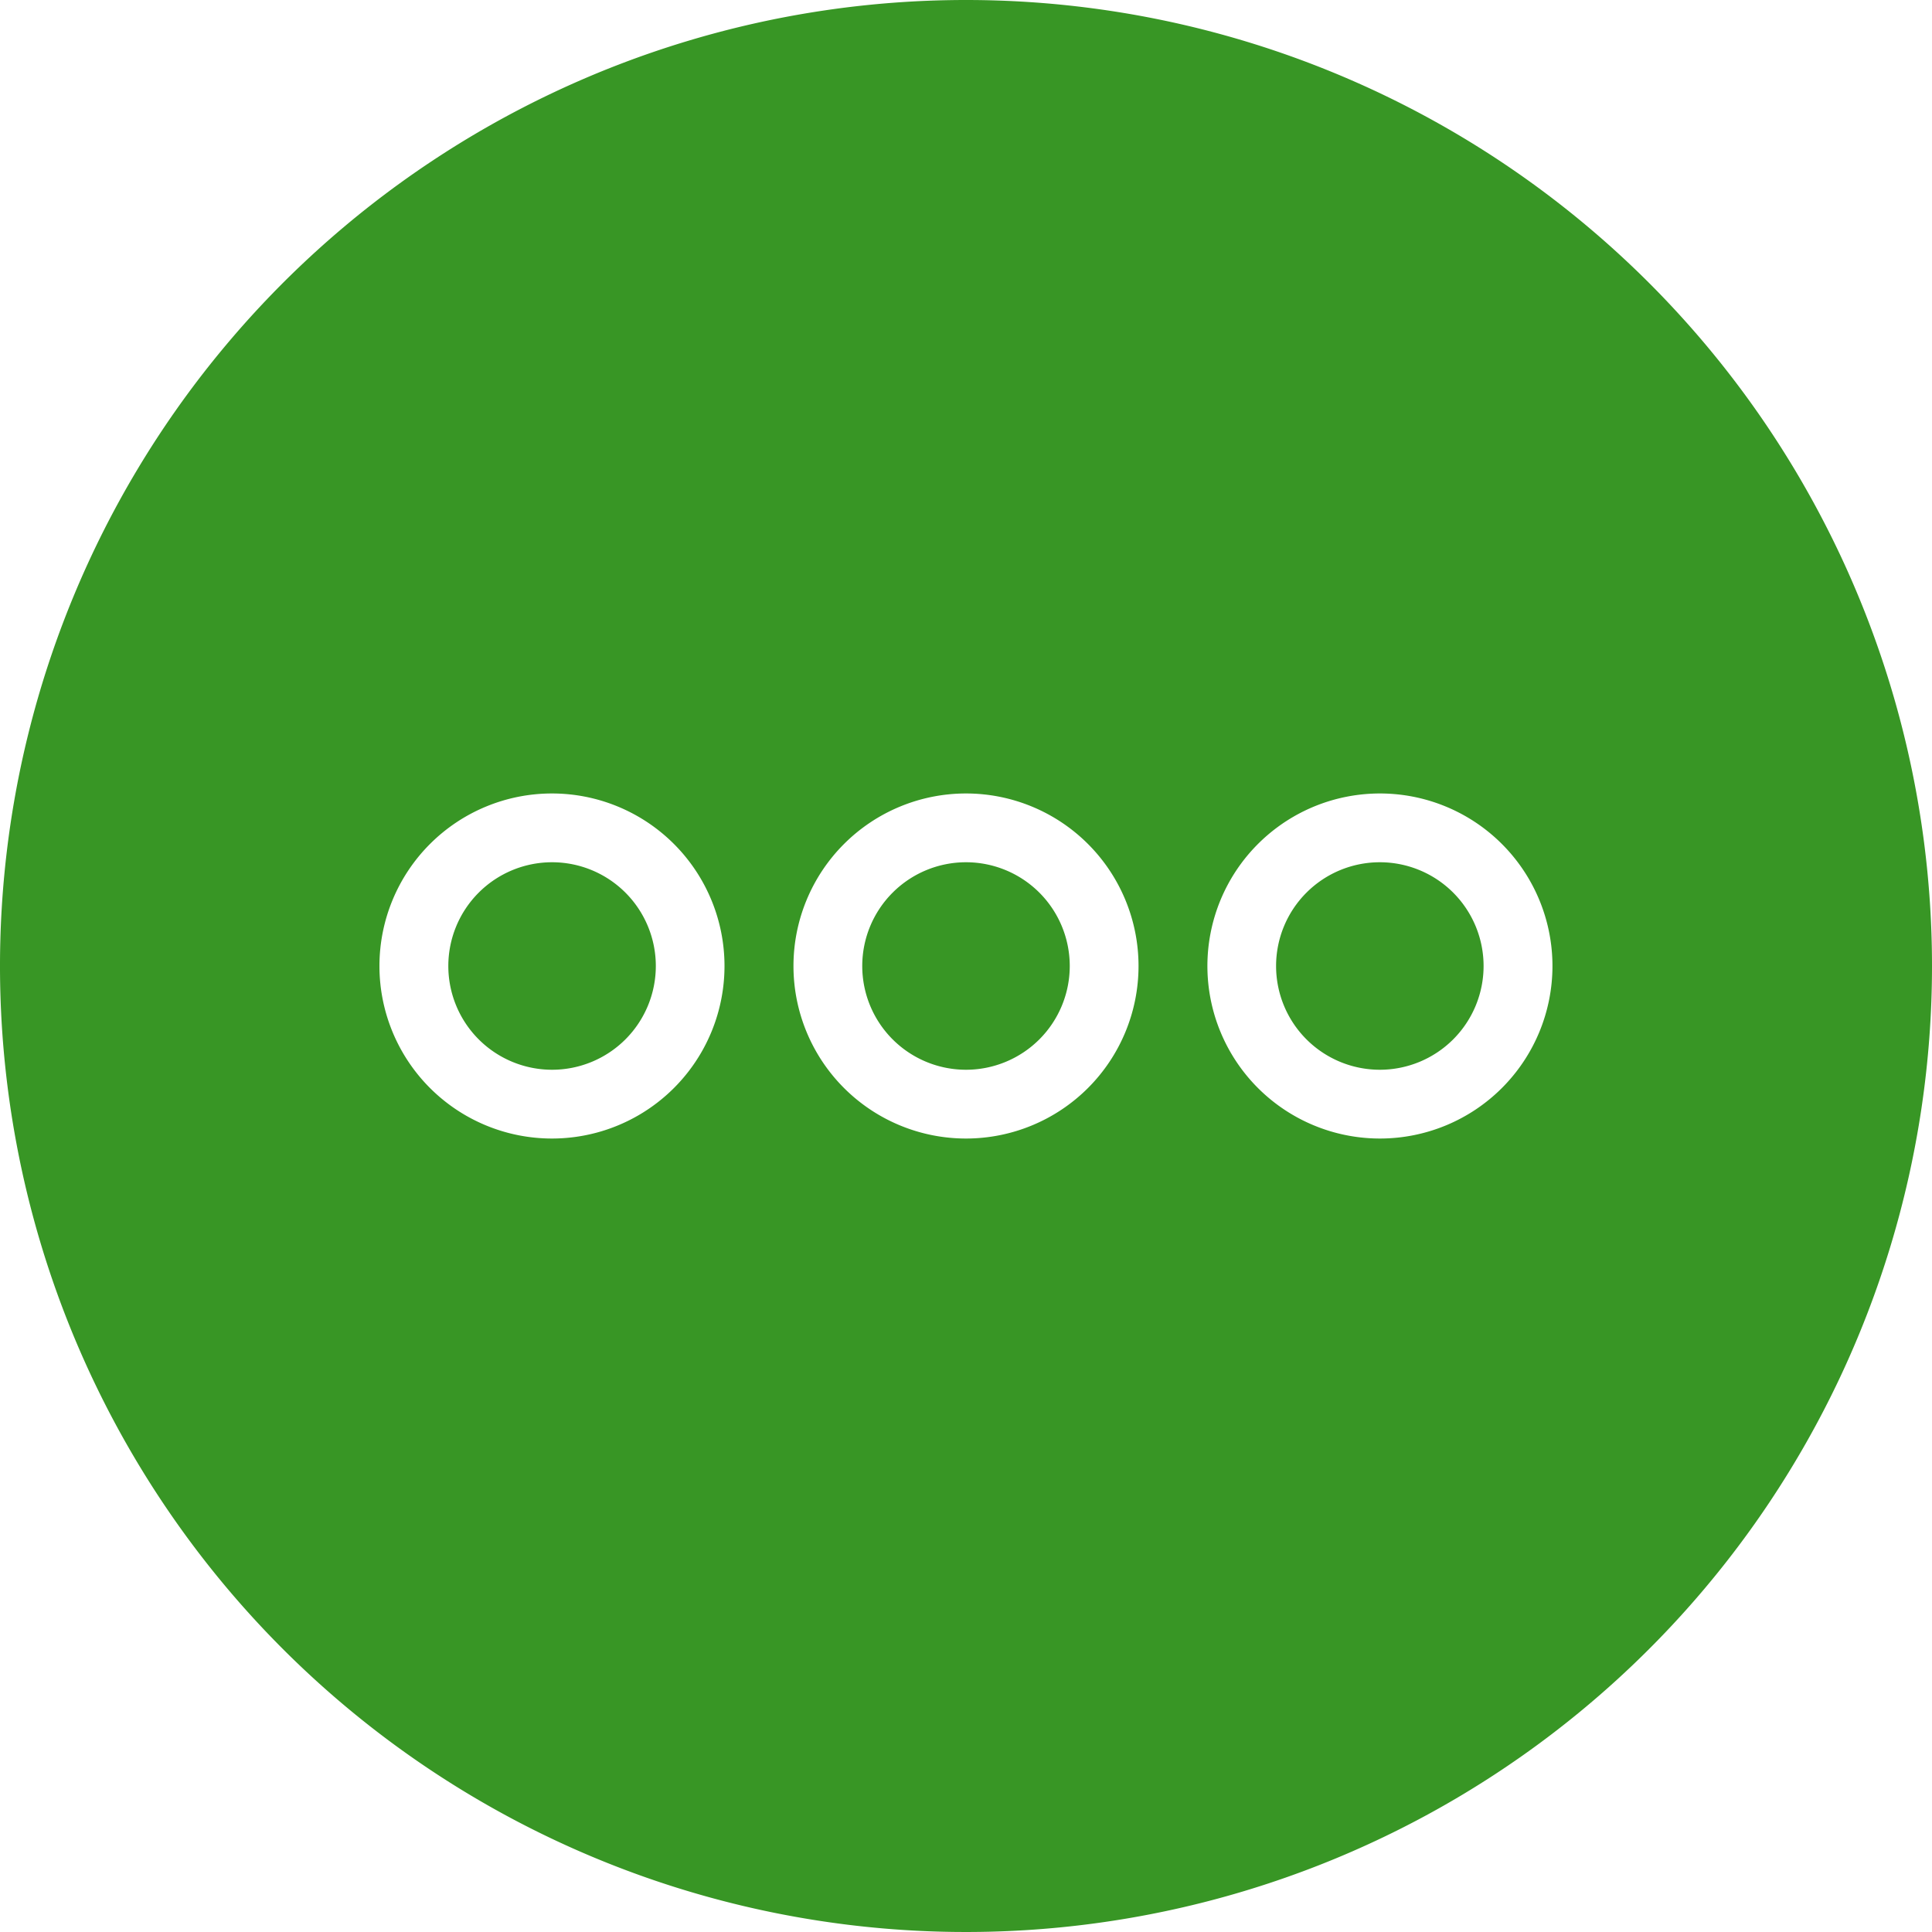 <svg xmlns="http://www.w3.org/2000/svg" id="prefix__more" width="20" height="20" viewBox="0 0 20 20">
    <defs>
        <style>
            .prefix__cls-1{fill:#389625}
        </style>
    </defs>
    <path id="prefix__Path_1208" d="M10 0a10 10 0 1 0 10 10A10 10 0 0 0 10 0zM5.714 11.786A1.786 1.786 0 1 1 7.5 10a1.786 1.786 0 0 1-1.786 1.786zm4.286 0A1.786 1.786 0 1 1 11.786 10 1.786 1.786 0 0 1 10 11.786zm4.286 0A1.786 1.786 0 1 1 16.071 10a1.786 1.786 0 0 1-1.785 1.786zm0 0" class="prefix__cls-1" data-name="Path 1208"/>
    <path id="prefix__Path_1209" d="M106.148 201.074a1.074 1.074 0 1 1-1.074-1.074 1.074 1.074 0 0 1 1.074 1.074zm0 0" class="prefix__cls-1" data-name="Path 1209" transform="translate(-99.359 -191.074)"/>
    <path id="prefix__Path_1210" d="M298.148 201.074a1.074 1.074 0 1 1-1.074-1.074 1.074 1.074 0 0 1 1.074 1.074zm0 0" class="prefix__cls-1" data-name="Path 1210" transform="translate(-282.79 -191.074)"/>
    <path id="prefix__Path_1211" d="M202.148 201.074a1.074 1.074 0 1 1-1.074-1.074 1.074 1.074 0 0 1 1.074 1.074zm0 0" class="prefix__cls-1" data-name="Path 1211" transform="translate(-191.074 -191.074)"/>
</svg>
